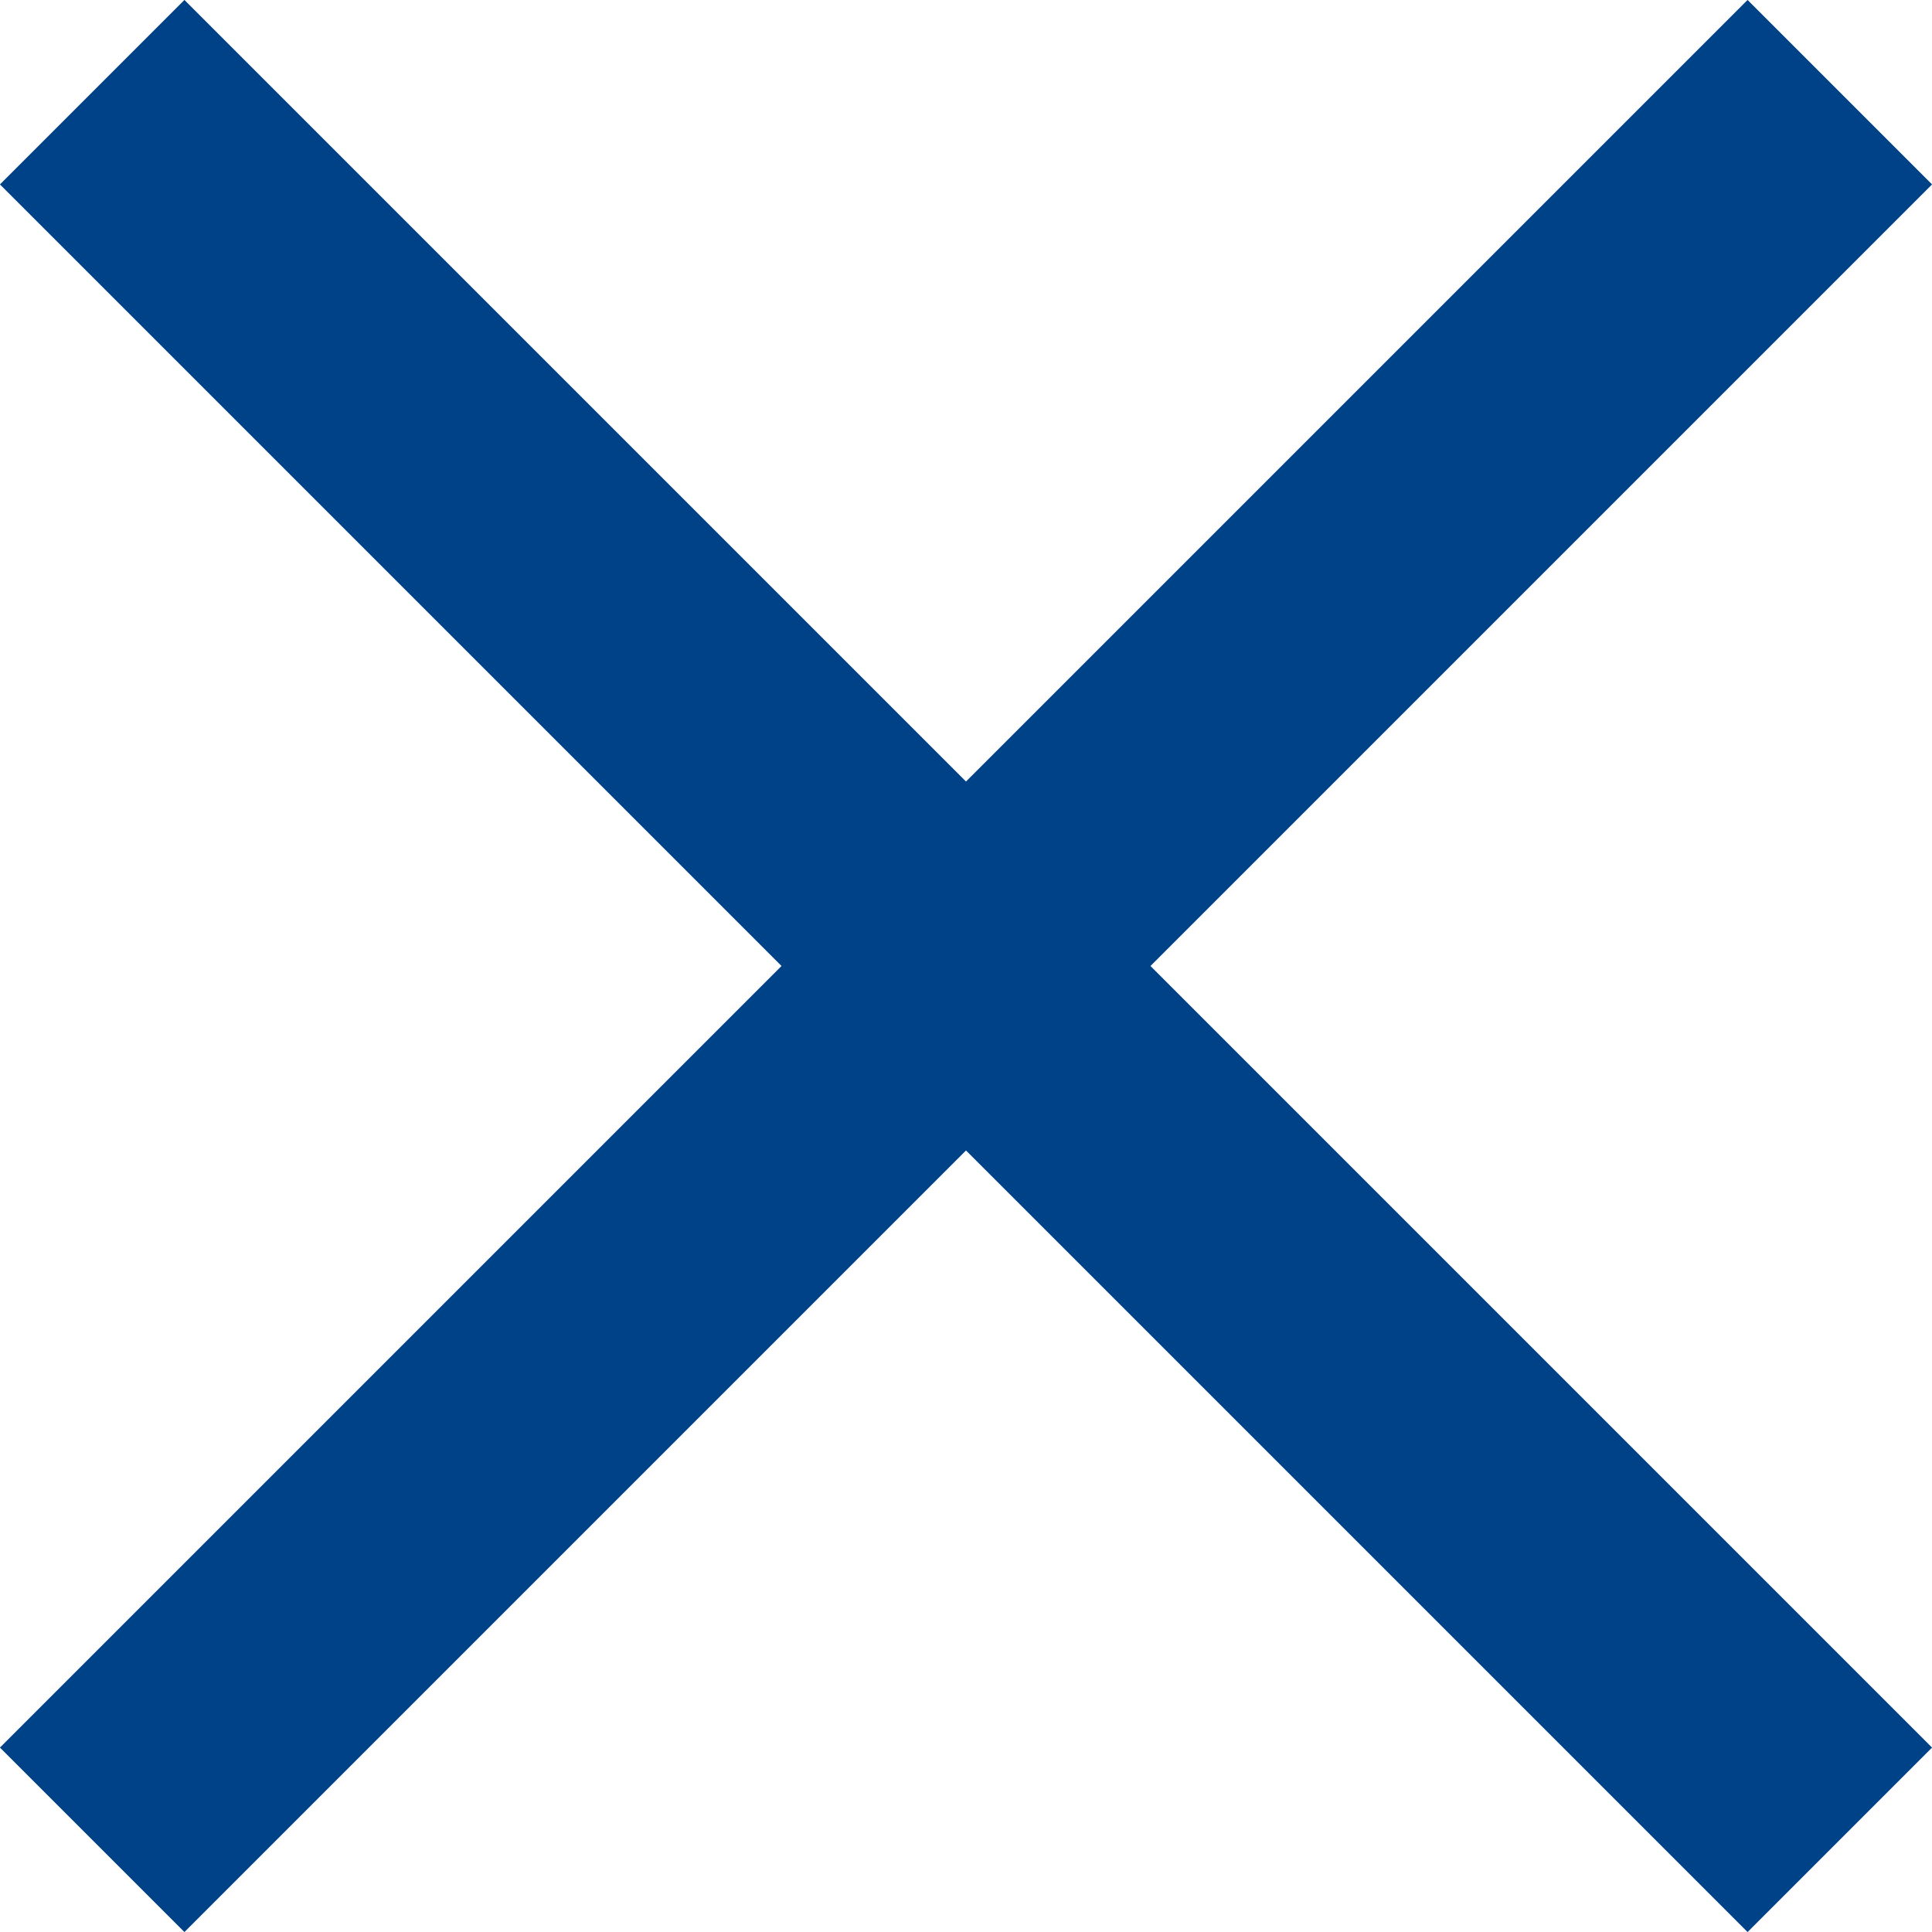 <svg xmlns="http://www.w3.org/2000/svg" viewBox="0 0 44.43 44.43"><defs><style>.cls-1{fill:none;stroke:#004288;stroke-miterlimit:10;stroke-width:6px;}</style></defs><title>Asset 8</title><g id="Layer_2" data-name="Layer 2"><g id="Ebene_3" data-name="Ebene 3"><line class="cls-1" x1="42.31" y1="2.12" x2="2.12" y2="42.31"/><line class="cls-1" x1="42.31" y1="42.31" x2="2.12" y2="2.12"/></g></g></svg>